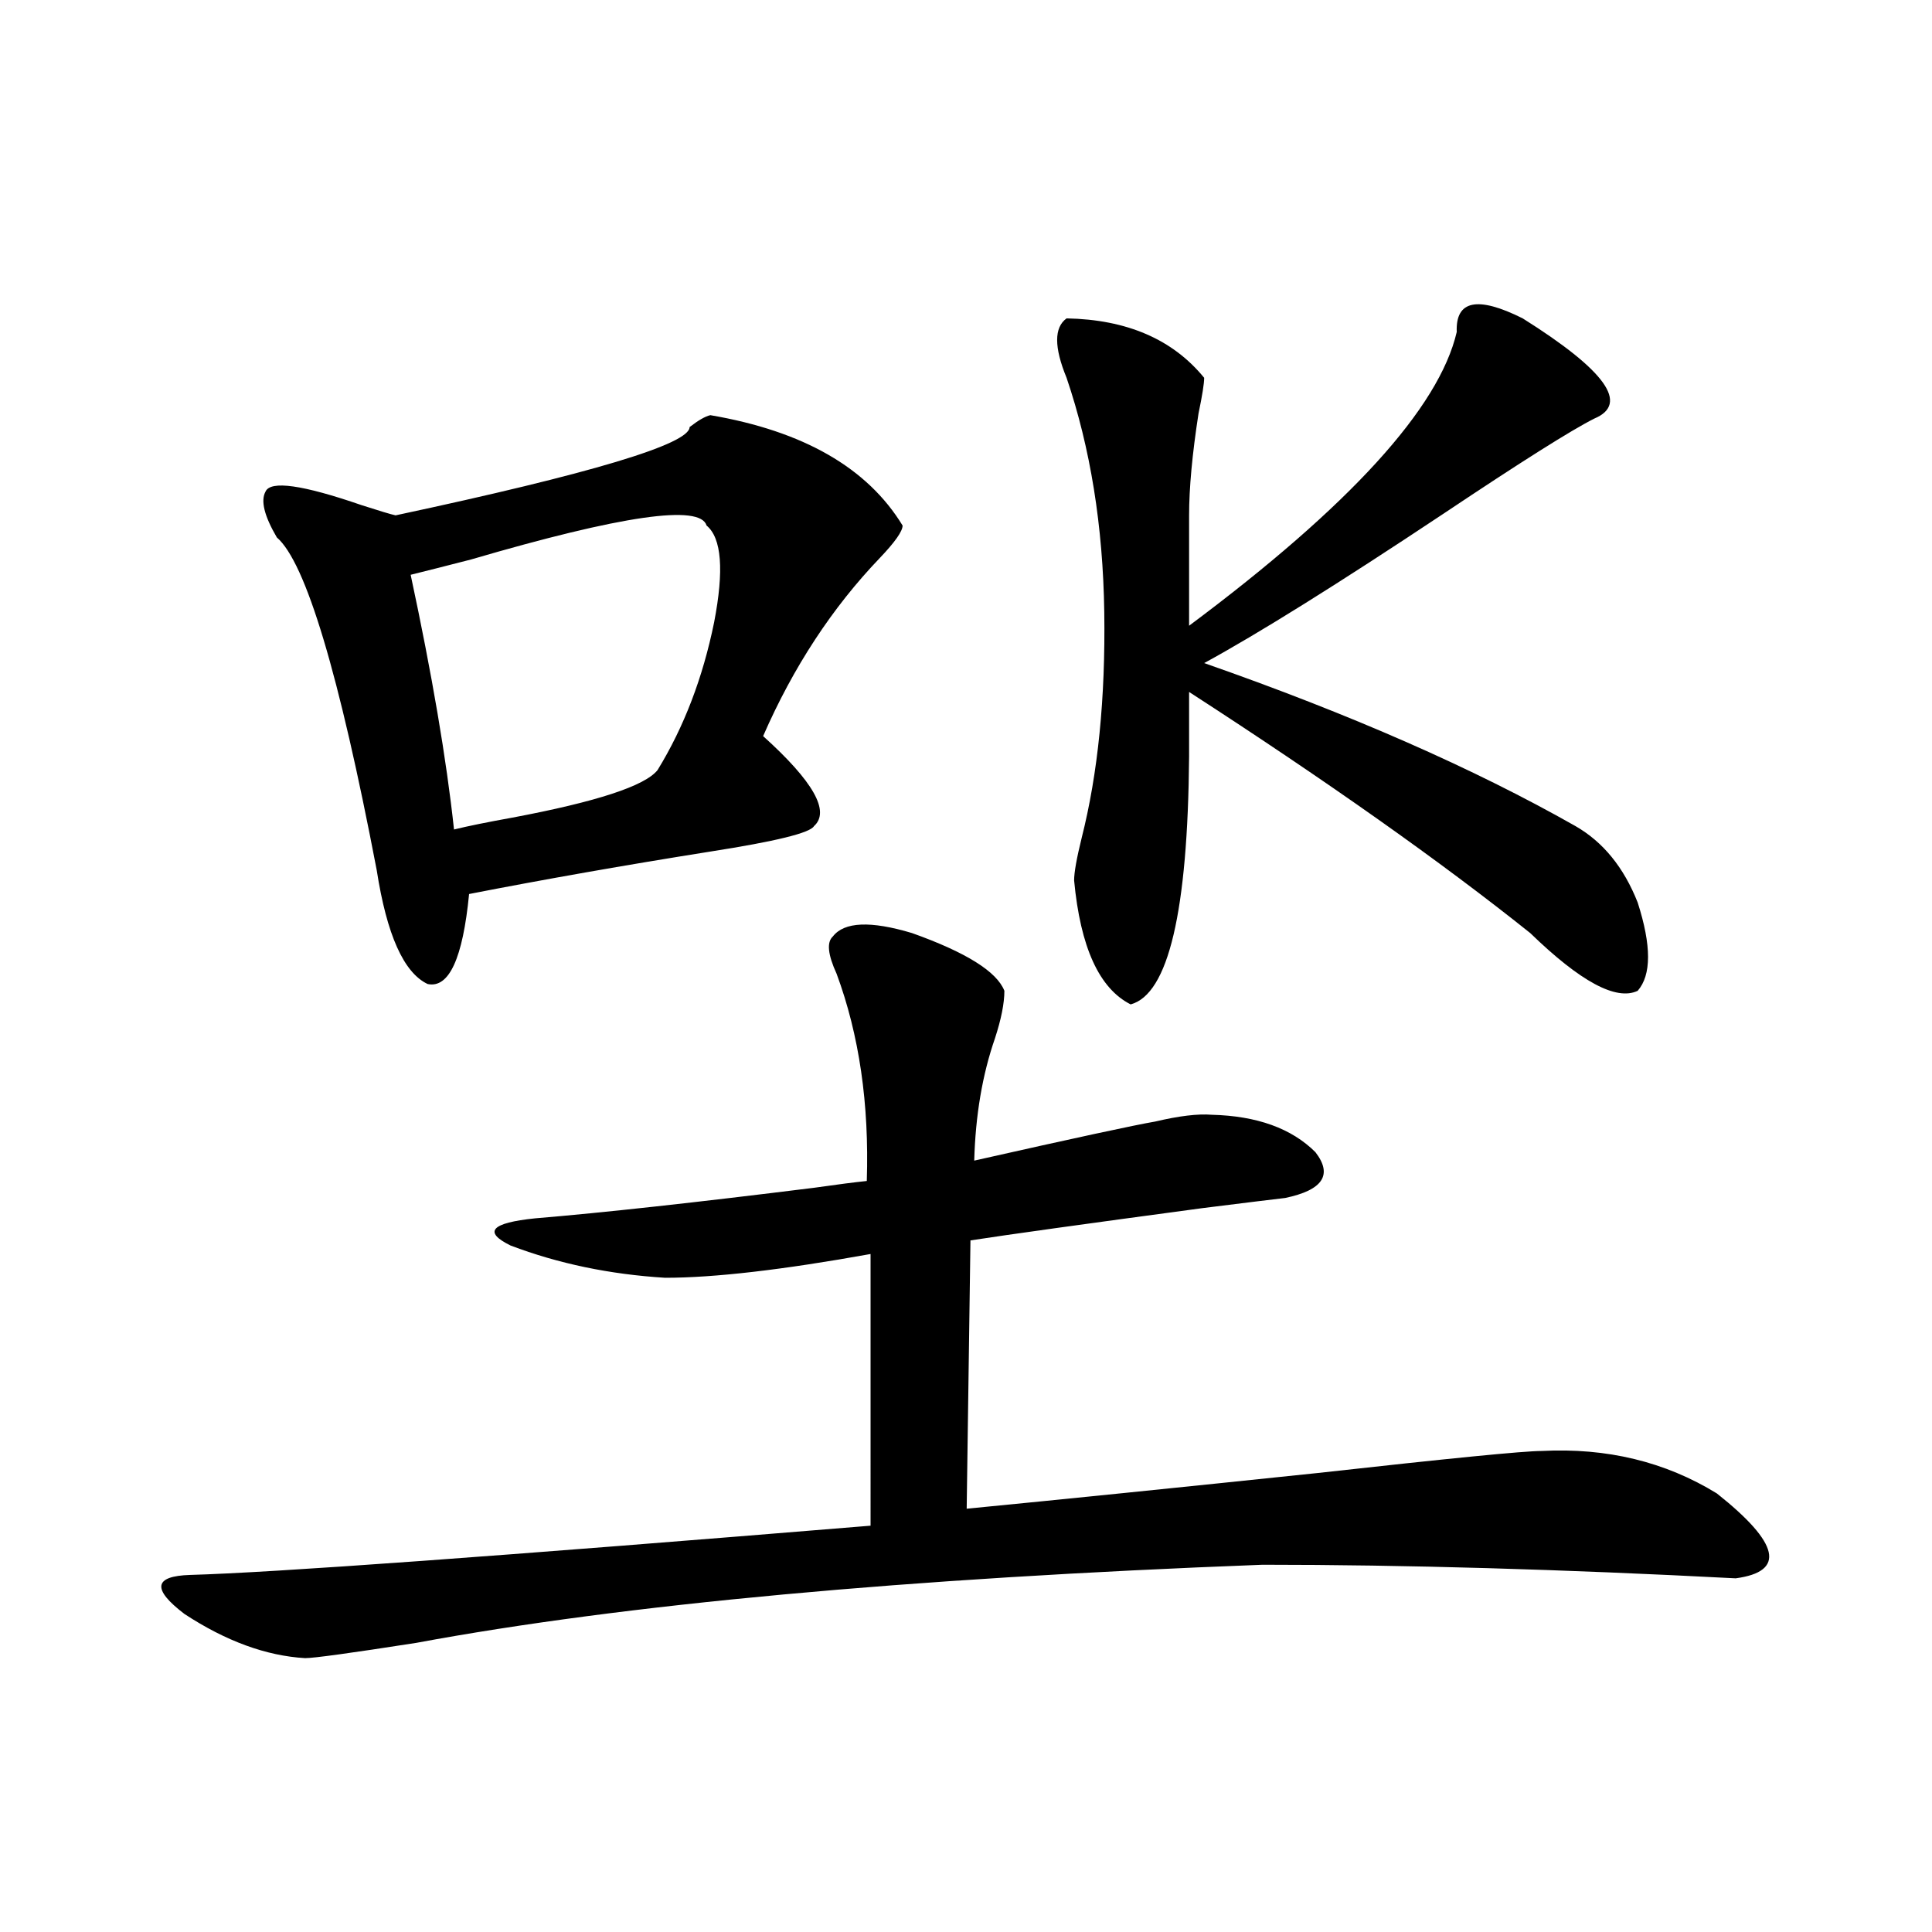 <?xml version="1.0" encoding="utf-8"?>
<!-- Generator: Adobe Illustrator 16.0.0, SVG Export Plug-In . SVG Version: 6.00 Build 0)  -->
<!DOCTYPE svg PUBLIC "-//W3C//DTD SVG 1.1//EN" "http://www.w3.org/Graphics/SVG/1.1/DTD/svg11.dtd">
<svg version="1.1" id="图层_1" xmlns="http://www.w3.org/2000/svg" xmlns:xlink="http://www.w3.org/1999/xlink" x="0px" y="0px"
	 width="1000px" height="1000px" viewBox="0 0 1000 1000" enable-background="new 0 0 1000 1000" xml:space="preserve">
<path d="M431.087,484.715c5.854-7.607,19.512-8.198,40.975-1.758c27.957,9.971,43.901,19.927,47.804,29.883
	c0,6.455-1.631,14.653-4.878,24.609c-6.509,18.76-10.091,39.854-10.731,63.281c52.026-11.714,83.245-18.457,93.656-20.215
	c12.348-2.925,22.104-4.092,29.268-3.516c23.414,0.591,41.295,7.031,53.657,19.336c9.101,11.729,3.902,19.639-15.609,23.73
	c-5.213,0.591-19.512,2.349-42.926,5.273c-61.142,8.213-101.141,13.774-119.997,16.699l-1.951,138.867
	c48.124-4.683,108.61-10.835,181.459-18.457c68.291-7.607,106.979-11.426,116.095-11.426c33.811-1.758,64.054,5.576,90.729,21.973
	c32.515,25.791,35.762,40.43,9.756,43.945c-89.754-4.683-171.383-7.031-244.872-7.031c-184.721,7.031-330.724,20.518-438.038,40.43
	c-33.825,5.273-53.017,7.91-57.56,7.91c-20.167-1.181-40.975-8.789-62.438-22.852c-16.92-12.881-15.944-19.624,2.927-20.215
	c42.271-1.167,159.661-9.668,352.187-25.488V649.07c-45.532,8.213-80.974,12.305-106.339,12.305
	c-28.627-1.758-55.288-7.319-79.998-16.699c-14.313-7.031-10.091-11.714,12.683-14.063c35.121-2.925,83.245-8.198,144.387-15.82
	c12.348-1.758,21.463-2.925,27.316-3.516c1.296-39.839-3.902-75.586-15.609-107.227C428.48,494.095,427.825,487.654,431.087,484.715
	z M367.674,214.891c48.124,8.213,81.294,27.246,99.51,57.129c0,2.939-3.902,8.501-11.707,16.699
	c-24.725,25.791-44.877,56.553-60.486,92.285c26.006,23.442,34.786,38.975,26.341,46.582c-1.951,3.516-19.847,7.91-53.657,13.184
	c-44.236,7.031-85.852,14.365-124.875,21.973c-3.262,33.398-10.411,48.931-21.463,46.582c-12.362-5.85-21.143-25.488-26.341-58.887
	c-19.512-101.953-36.752-159.37-51.706-172.266c-6.509-11.123-8.46-19.033-5.854-23.73c2.592-5.85,19.177-3.516,49.755,7.031
	c9.101,2.939,14.954,4.697,17.561,5.273c101.461-21.67,152.191-36.914,152.191-45.703
	C361.485,217.527,365.067,215.481,367.674,214.891z M365.723,272.02c-3.262-11.123-43.901-5.273-121.948,17.578
	c-13.658,3.516-24.069,6.152-31.219,7.91c11.052,51.567,18.536,95.513,22.438,131.836c7.149-1.758,17.226-3.804,30.243-6.152
	c43.566-8.198,68.611-16.396,75.12-24.609c13.658-22.261,23.414-47.749,29.268-76.465
	C374.823,295.174,373.527,278.475,365.723,272.02z M552.06,164.793c31.219,0.591,54.953,10.85,71.218,30.762
	c0,2.939-0.976,9.092-2.927,18.457c-3.262,21.094-4.878,38.672-4.878,52.734v57.129c83.245-62.1,129.418-112.788,138.533-152.051
	c-0.655-16.396,10.731-18.745,34.146-7.031c42.926,26.958,55.273,44.248,37.072,51.855c-11.707,5.864-37.728,22.275-78.047,49.219
	c-54.633,36.338-95.942,62.114-123.899,77.344c75.44,26.367,139.509,54.492,192.19,84.375c14.299,8.213,25.03,21.396,32.194,39.551
	c7.149,22.275,7.149,37.505,0,45.703c-11.066,5.273-29.603-4.683-55.608-29.883c-46.188-36.914-105.043-78.511-176.581-124.805
	v33.398c-0.655,80.283-10.731,123.047-30.243,128.32c-16.265-8.198-26.021-29.58-29.268-64.16c0-4.092,1.296-11.426,3.902-21.973
	c8.445-33.398,12.348-72.358,11.707-116.895c-0.655-44.521-7.164-84.951-19.512-121.289
	C545.551,179.734,545.551,169.49,552.06,164.793z"/>
</svg>
